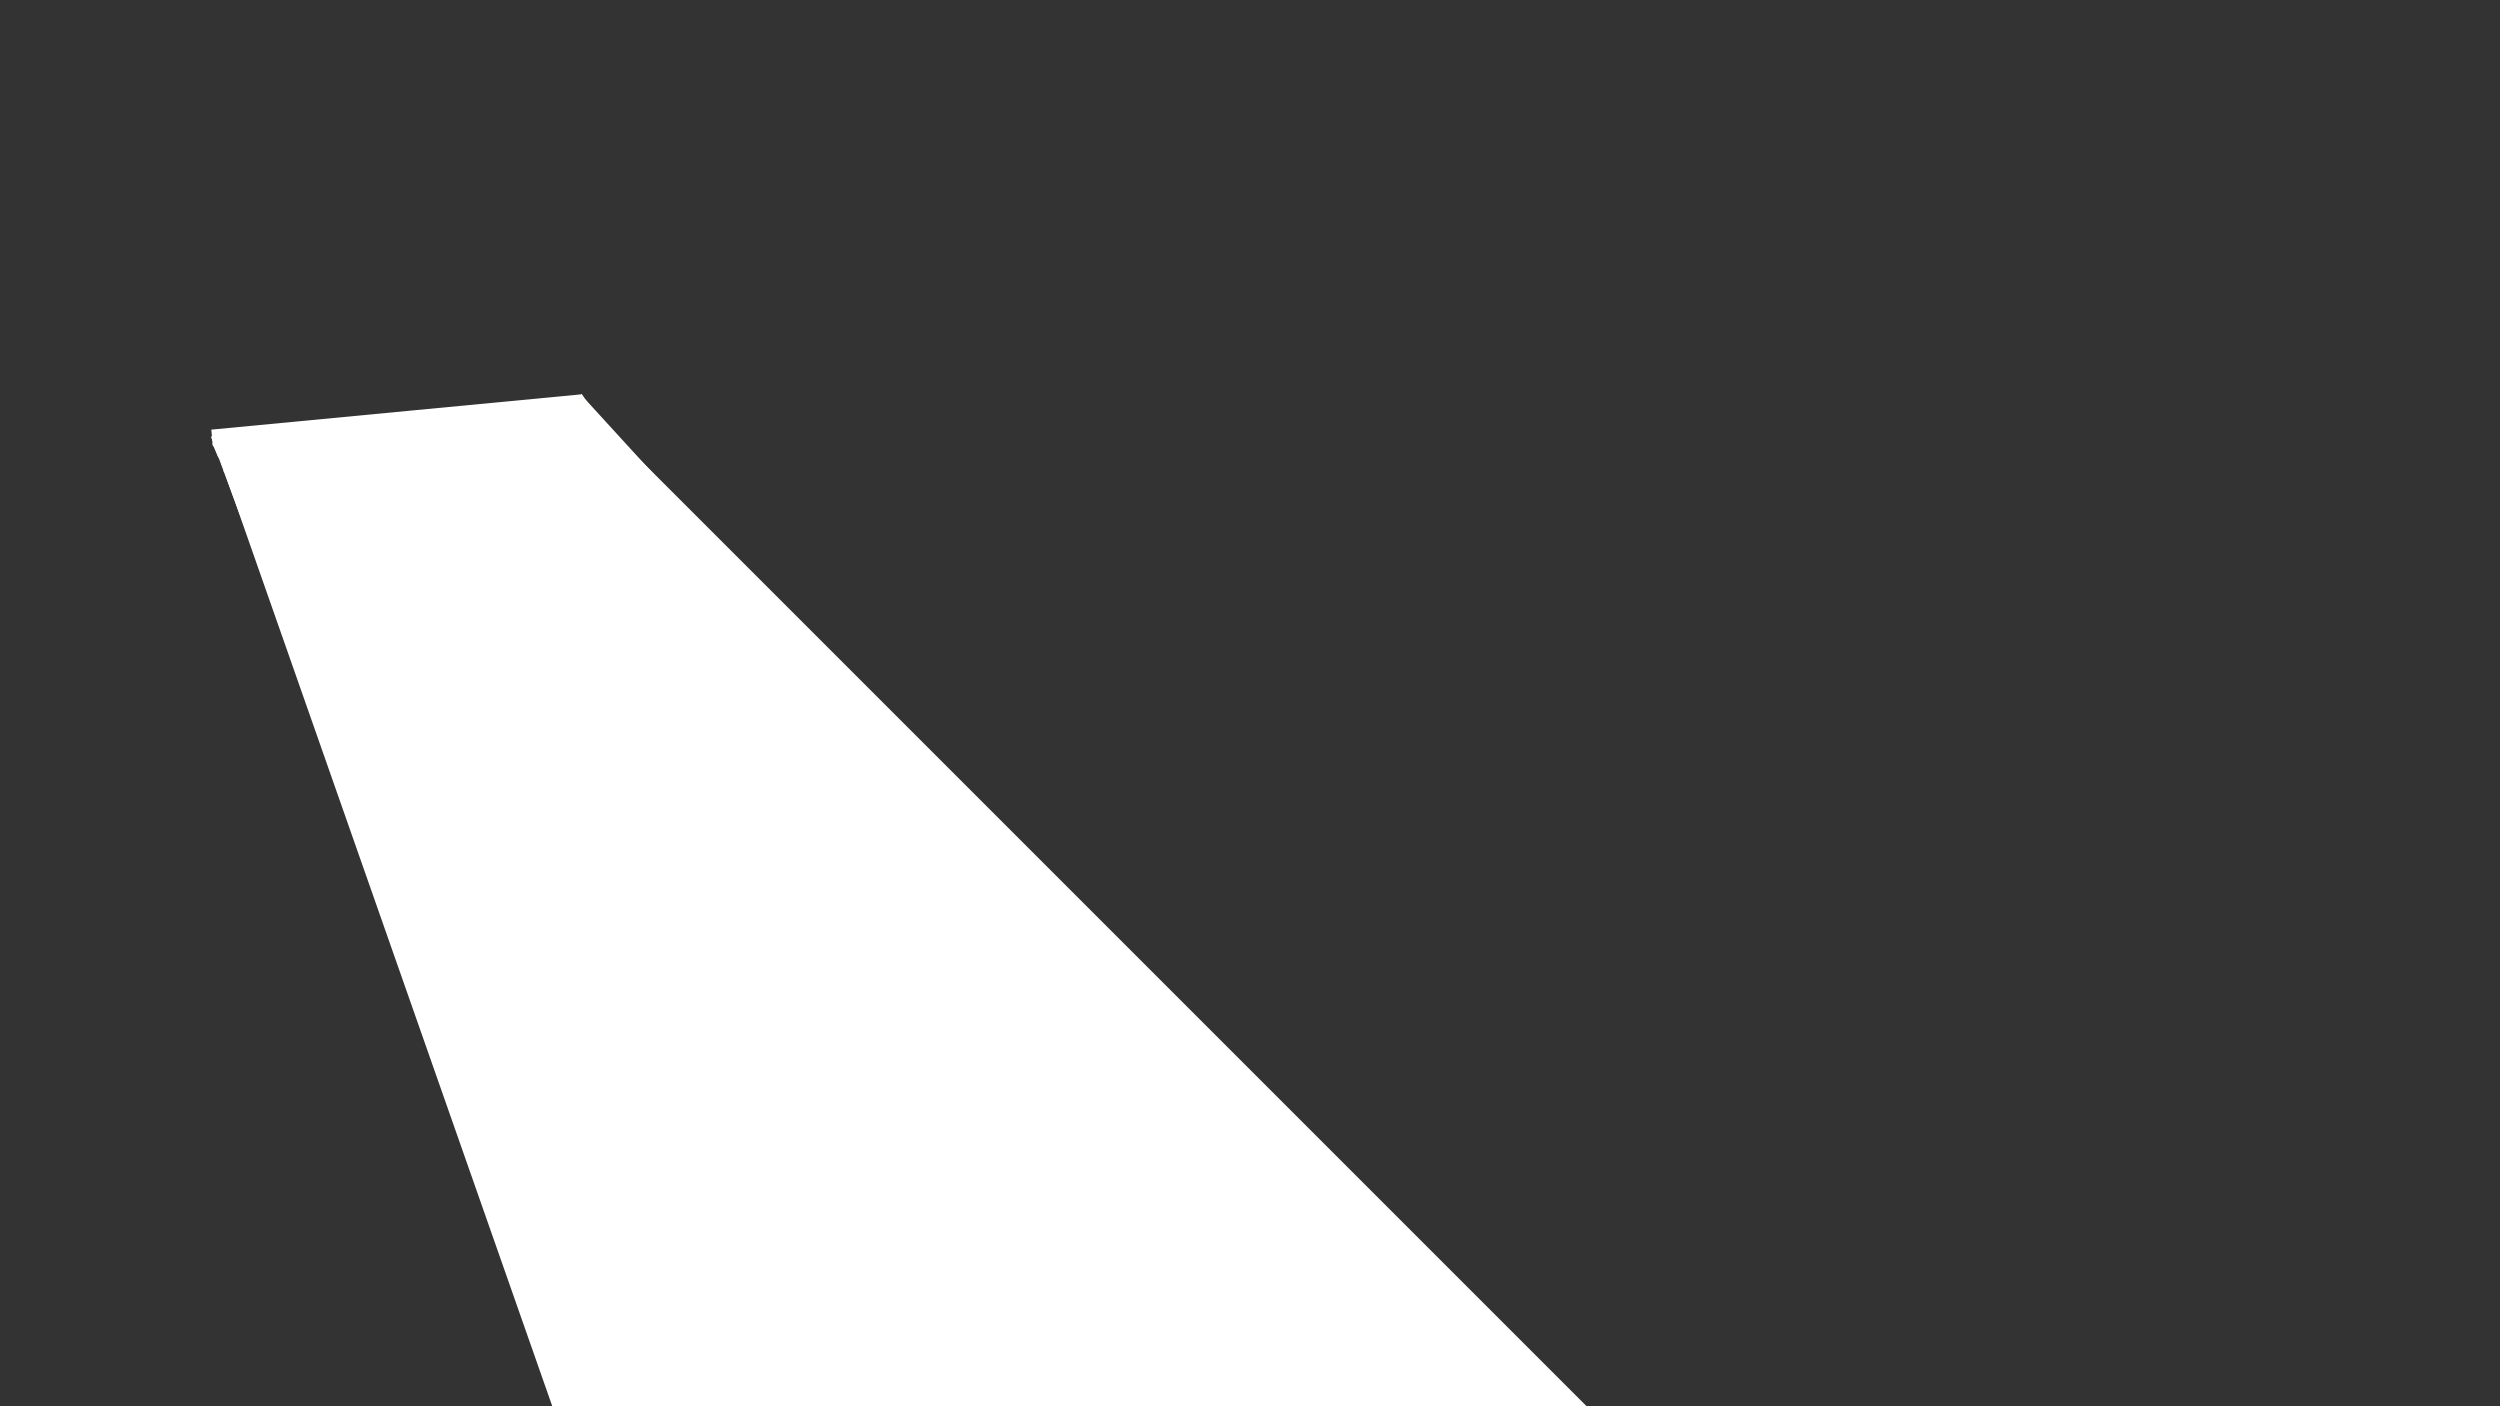 <?xml version="1.0" encoding="UTF-8"?> <svg xmlns="http://www.w3.org/2000/svg" xmlns:xlink="http://www.w3.org/1999/xlink" width="1920" zoomAndPan="magnify" viewBox="0 0 1440 810" height="1080" preserveAspectRatio="xMidYMid meet" version="1.2"><rect x="0" y="0" width="1440" height="810" fill="#333333" stroke="none"/><defs><clipPath id="55af26186d"><path d="M 168 236 L 685 236 L 685 810 L 168 810 Z M 168 236 "></path></clipPath><clipPath id="950bea48ed"><path d="M 324.805 236.785 L 684.387 963.871 L 528.516 1040.953 L 168.934 313.871 Z M 324.805 236.785 "></path></clipPath><clipPath id="807ce86909"><path d="M 0.719 0.641 L 516.48 0.641 L 516.48 574 L 0.719 574 Z M 0.719 0.641 "></path></clipPath><clipPath id="1a53757c58"><path d="M 156.805 0.785 L 516.387 727.871 L 360.516 804.953 L 0.934 77.871 Z M 156.805 0.785 "></path></clipPath><clipPath id="9ac99f89cc"><rect x="0" width="517" y="0" height="574"></rect></clipPath><clipPath id="d409301f27"><path d="M 128 253 L 437 253 L 437 810 L 128 810 Z M 128 253 "></path></clipPath><clipPath id="2b1725c0cf"><path d="M 176.141 253.891 L 436.516 996.094 L 389.219 1012.688 L 128.844 270.484 Z M 176.141 253.891 "></path></clipPath><clipPath id="a3fc11e7d2"><path d="M 0.641 0.68 L 308.559 0.68 L 308.559 557 L 0.641 557 Z M 0.641 0.68 "></path></clipPath><clipPath id="14c63e7eaf"><path d="M 48.141 0.891 L 308.516 743.094 L 261.219 759.688 L 0.844 17.484 Z M 48.141 0.891 "></path></clipPath><clipPath id="d5822ca904"><rect x="0" width="309" y="0" height="557"></rect></clipPath><clipPath id="12ab554136"><path d="M 128.848 255.102 L 345.973 255.102 L 345.973 271.852 L 128.848 271.852 Z M 128.848 255.102 "></path></clipPath><clipPath id="dc495b1a21"><path d="M 0.848 0.102 L 217.973 0.102 L 217.973 16.852 L 0.848 16.852 Z M 0.848 0.102 "></path></clipPath><clipPath id="c5d26eb0ce"><rect x="0" width="218" y="0" height="17"></rect></clipPath><clipPath id="cfb6a2c76b"><path d="M 145 240 L 328 240 L 328 305 L 145 305 Z M 145 240 "></path></clipPath><clipPath id="01874c0176"><path d="M 145.648 254.379 L 323.344 240.871 L 327.141 290.848 L 149.445 304.355 Z M 145.648 254.379 "></path></clipPath><clipPath id="b1c42e2f81"><path d="M 0.441 0.719 L 182.359 0.719 L 182.359 64.559 L 0.441 64.559 Z M 0.441 0.719 "></path></clipPath><clipPath id="c413407367"><path d="M 0.648 14.379 L 178.344 0.871 L 182.141 50.848 L 4.445 64.355 Z M 0.648 14.379 "></path></clipPath><clipPath id="27d7faaf2d"><rect x="0" width="183" y="0" height="65"></rect></clipPath><clipPath id="217db1fd2b"><path d="M 313 238 L 346 238 L 346 291 L 313 291 Z M 313 238 "></path></clipPath><clipPath id="f0b5c3494d"><path d="M 313.699 240.59 L 342.18 238.426 L 345.977 288.402 L 317.496 290.566 Z M 313.699 240.59 "></path></clipPath><clipPath id="0a374dc6b2"><path d="M 0.68 0.32 L 33 0.32 L 33 52.641 L 0.68 52.641 Z M 0.68 0.32 "></path></clipPath><clipPath id="b90c6cd906"><path d="M 0.699 2.59 L 29.18 0.426 L 32.977 50.402 L 4.496 52.566 Z M 0.699 2.59 "></path></clipPath><clipPath id="cc640575fd"><rect x="0" width="33" y="0" height="53"></rect></clipPath><clipPath id="08b3bda1ae"><path d="M 303 238 L 985 238 L 985 810 L 303 810 Z M 303 238 "></path></clipPath><clipPath id="7eff95ddf8"><path d="M 946.125 919.402 L 303.727 277.004 L 342.316 238.418 L 984.711 880.816 Z M 946.125 919.402 "></path></clipPath><clipPath id="07a6e44500"><path d="M 0.602 0.32 L 681.719 0.32 L 681.719 572 L 0.602 572 Z M 0.602 0.32 "></path></clipPath><clipPath id="9429beac3f"><path d="M 643.125 681.402 L 0.727 39.004 L 39.316 0.418 L 681.711 642.816 Z M 643.125 681.402 "></path></clipPath><clipPath id="bdbd61759d"><rect x="0" width="682" y="0" height="572"></rect></clipPath><clipPath id="6054fd5954"><path d="M 178 290 L 443 290 L 443 810 L 178 810 Z M 178 290 "></path></clipPath><clipPath id="96c4469447"><path d="M 182.145 290.566 L 442.52 1032.773 L 438.98 1034.016 L 178.605 291.809 Z M 182.145 290.566 "></path></clipPath><clipPath id="27b70be005"><path d="M 0.559 0.398 L 264.559 0.398 L 264.559 520 L 0.559 520 Z M 0.559 0.398 "></path></clipPath><clipPath id="20794df0d7"><path d="M 4.145 0.566 L 264.52 742.773 L 260.98 744.016 L 0.605 1.809 Z M 4.145 0.566 "></path></clipPath><clipPath id="8af706a328"><rect x="0" width="265" y="0" height="520"></rect></clipPath><clipPath id="9f56098d2b"><path d="M 194 250 L 247 250 L 247 285 L 194 285 Z M 194 250 "></path></clipPath><clipPath id="5e5508fce2"><path d="M 239.984 250.473 L 246.125 264.488 L 201.117 284.199 L 194.977 270.184 Z M 239.984 250.473 "></path></clipPath><clipPath id="f64af3bc3f"><path d="M 0.879 0.32 L 52.238 0.32 L 52.238 34.398 L 0.879 34.398 Z M 0.879 0.32 "></path></clipPath><clipPath id="f46bb989f0"><path d="M 45.984 0.473 L 52.125 14.488 L 7.117 34.199 L 0.977 20.184 Z M 45.984 0.473 "></path></clipPath><clipPath id="cfc9943d58"><rect x="0" width="53" y="0" height="35"></rect></clipPath><clipPath id="7b915f2891"><path d="M 129 235 L 341 235 L 341 264 L 129 264 Z M 129 235 "></path></clipPath><clipPath id="60b446e990"><path d="M 339.578 235.688 L 340.484 247.508 L 130.309 263.621 L 129.402 251.801 Z M 339.578 235.688 "></path></clipPath><clipPath id="7b227f46cd"><path d="M 0.359 0.68 L 211.559 0.68 L 211.559 28.762 L 0.359 28.762 Z M 0.359 0.68 "></path></clipPath><clipPath id="3bba733523"><path d="M 210.578 0.688 L 211.484 12.508 L 1.309 28.621 L 0.402 16.801 Z M 210.578 0.688 "></path></clipPath><clipPath id="3c8e453762"><rect x="0" width="212" y="0" height="29"></rect></clipPath><clipPath id="2fe253bb7d"><path d="M 338 235 L 344 235 L 344 241 L 338 241 Z M 338 235 "></path></clipPath><clipPath id="47981480e4"><path d="M 337.766 235.922 L 343.762 235.68 L 343.973 240.922 L 337.98 241.168 Z M 337.766 235.922 "></path></clipPath><clipPath id="20a08a5958"><path d="M 337.766 235.922 L 343.762 235.68 L 343.973 240.922 L 337.98 241.168 Z M 337.766 235.922 "></path></clipPath><clipPath id="ea007d1c04"><path d="M 337 235 L 344 235 L 344 241 L 337 241 Z M 337 235 "></path></clipPath><clipPath id="f8bd7a92fc"><path d="M 337.766 235.922 L 343.762 235.68 L 343.973 240.922 L 337.98 241.168 Z M 337.766 235.922 "></path></clipPath><clipPath id="2ac8f77bd7"><path d="M 337.766 235.922 L 343.762 235.68 L 343.973 240.922 L 337.98 241.168 Z M 337.766 235.922 "></path></clipPath><clipPath id="240e9f2d82"><path d="M 337 233 L 342 233 L 342 237 L 337 237 Z M 337 233 "></path></clipPath><clipPath id="99209fa0b0"><path d="M 337.887 233.27 L 341.633 233.422 L 341.512 236.422 L 337.766 236.27 Z M 337.887 233.27 "></path></clipPath><clipPath id="7eb454d0d8"><path d="M 0.68 0.039 L 4.52 0.039 L 4.52 3.641 L 0.68 3.641 Z M 0.68 0.039 "></path></clipPath><clipPath id="34e7e764b0"><path d="M 0.887 0.27 L 4.633 0.422 L 4.512 3.422 L 0.766 3.27 Z M 0.887 0.27 "></path></clipPath><clipPath id="7435504871"><path d="M 4.398 0.414 L 0.652 0.262 L 0.531 3.258 L 4.277 3.41 Z M 4.398 0.414 "></path></clipPath><clipPath id="87409d0aa3"><rect x="0" width="5" y="0" height="4"></rect></clipPath><clipPath id="78cc800006"><path d="M 337 234 L 342 234 L 342 239 L 337 239 Z M 337 234 "></path></clipPath><clipPath id="6e301bba5d"><path d="M 337.273 234.855 L 341.77 235.039 L 341.617 238.785 L 337.121 238.602 Z M 337.273 234.855 "></path></clipPath><clipPath id="fcb48090b8"><path d="M 0 0.719 L 5 0.719 L 5 4.801 L 0 4.801 Z M 0 0.719 "></path></clipPath><clipPath id="4e6c99e546"><path d="M 0.273 0.855 L 4.77 1.039 L 4.617 4.785 L 0.121 4.602 Z M 0.273 0.855 "></path></clipPath><clipPath id="5f5326e520"><path d="M 5.062 1.051 L 0.566 0.867 L 0.414 4.613 L 4.91 4.797 Z M 5.062 1.051 "></path></clipPath><clipPath id="c1196fc55e"><rect x="0" width="5" y="0" height="5"></rect></clipPath><clipPath id="b61137c745"><path d="M 325 251 L 346 251 L 346 303 L 325 303 Z M 325 251 "></path></clipPath><clipPath id="c731d73f1a"><path d="M 325.699 252.59 L 342.18 251.34 L 345.977 301.316 L 329.496 302.566 Z M 325.699 252.59 "></path></clipPath><clipPath id="ba4f6254be"><path d="M 0.68 0.281 L 21 0.281 L 21 51.641 L 0.68 51.641 Z M 0.68 0.281 "></path></clipPath><clipPath id="86acdfa225"><path d="M 0.699 1.59 L 17.18 0.34 L 20.977 50.316 L 4.496 51.566 Z M 0.699 1.59 "></path></clipPath><clipPath id="29289ff69f"><rect x="0" width="21" y="0" height="52"></rect></clipPath><clipPath id="7d0a549798"><path d="M 121 251 L 169 251 L 169 317 L 121 317 Z M 121 251 "></path></clipPath><clipPath id="5adf41d38f"><path d="M 146.227 317.055 L 99.059 281.199 L 121.75 251.344 L 168.918 287.203 Z M 146.227 317.055 "></path></clipPath><clipPath id="6056a0cee6"><path d="M 146.227 317.055 L 99.059 281.199 L 121.75 251.344 L 168.918 287.203 Z M 146.227 317.055 "></path></clipPath><clipPath id="6a74106af4"><path d="M 125 250 L 134 250 L 134 257 L 125 257 Z M 125 250 "></path></clipPath><clipPath id="2bd410df7e"><path d="M 125.711 253.199 L 132.797 250.742 L 134.023 254.285 L 126.938 256.742 Z M 125.711 253.199 "></path></clipPath><clipPath id="6c5dd724be"><path d="M 125.711 253.199 L 132.797 250.742 L 134.023 254.285 L 126.938 256.742 Z M 125.711 253.199 "></path></clipPath><clipPath id="f9256bed56"><path d="M 121 249 L 131 249 L 131 260 L 121 260 Z M 121 249 "></path></clipPath><clipPath id="3af264c95d"><path d="M 132.805 258.793 L 124.121 260.984 L 121.699 251.387 L 130.379 249.195 Z M 132.805 258.793 "></path></clipPath><clipPath id="f61477cafc"><path d="M 128.461 259.887 L 121.703 251.402 L 130.383 249.211 Z M 128.461 259.887 "></path></clipPath><clipPath id="324524bb48"><path d="M 0.68 0.121 L 9.559 0.121 L 9.559 10.922 L 0.68 10.922 Z M 0.68 0.121 "></path></clipPath><clipPath id="aa4ff6ae3f"><path d="M 11.805 9.793 L 3.121 11.984 L 0.699 2.387 L 9.379 0.195 Z M 11.805 9.793 "></path></clipPath><clipPath id="be4a93e139"><path d="M 7.461 10.887 L 0.703 2.402 L 9.383 0.211 Z M 7.461 10.887 "></path></clipPath><clipPath id="c1a362e1f8"><rect x="0" width="10" y="0" height="11"></rect></clipPath><clipPath id="bae7710ff9"><path d="M 121 227 L 337 227 L 337 258 L 121 258 Z M 121 227 "></path></clipPath><clipPath id="137dc41a0b"><path d="M 335.219 227.105 L 336.129 236.645 L 122.609 257.012 L 121.699 247.473 Z M 335.219 227.105 "></path></clipPath><clipPath id="c093446ac0"><path d="M 0.68 0.039 L 215.238 0.039 L 215.238 30.039 L 0.68 30.039 Z M 0.68 0.039 "></path></clipPath><clipPath id="0b916bf05f"><path d="M 214.219 0.105 L 215.129 9.645 L 1.609 30.012 L 0.699 20.473 Z M 214.219 0.105 "></path></clipPath><clipPath id="2e669eaf0e"><rect x="0" width="216" y="0" height="31"></rect></clipPath><clipPath id="2486323f87"><path d="M 122 253 L 130 253 L 130 264 L 122 264 Z M 122 253 "></path></clipPath><clipPath id="801405b556"><path d="M 129.199 262.129 L 125.75 263.602 L 122.219 255.32 L 125.668 253.848 Z M 129.199 262.129 "></path></clipPath><clipPath id="cf665a9154"><path d="M 0.16 0.68 L 7.359 0.68 L 7.359 10.762 L 0.16 10.762 Z M 0.16 0.68 "></path></clipPath><clipPath id="7f67b1bdd6"><path d="M 7.199 9.129 L 3.75 10.602 L 0.219 2.32 L 3.668 0.848 Z M 7.199 9.129 "></path></clipPath><clipPath id="1f394fea49"><rect x="0" width="8" y="0" height="11"></rect></clipPath><clipPath id="eebbc0ce3c"><path d="M 177 266 L 204 266 L 204 285 L 177 285 Z M 177 266 "></path></clipPath><clipPath id="2c1f85a51a"><path d="M 199.672 266.059 L 203.562 277.258 L 181.738 284.84 L 177.848 273.641 Z M 199.672 266.059 "></path></clipPath><clipPath id="7516d9f343"><path d="M 0.84 0 L 26.762 0 L 26.762 18.879 L 0.84 18.879 Z M 0.84 0 "></path></clipPath><clipPath id="2ff0ebc9c3"><path d="M 22.672 0.059 L 26.562 11.258 L 4.738 18.84 L 0.848 7.641 Z M 22.672 0.059 "></path></clipPath><clipPath id="49cb0a8d61"><rect x="0" width="27" y="0" height="19"></rect></clipPath><clipPath id="2bd48cf807"><path d="M 333 234 L 339 234 L 339 240 L 333 240 Z M 333 234 "></path></clipPath><clipPath id="b804c0f3bf"><path d="M 336.992 234.398 L 338.223 237.941 L 334.684 239.172 L 333.453 235.629 Z M 336.992 234.398 "></path></clipPath><clipPath id="afc049b1ac"><path d="M 0.359 0.238 L 5.398 0.238 L 5.398 5.281 L 0.359 5.281 Z M 0.359 0.238 "></path></clipPath><clipPath id="e5f447e568"><path d="M 3.992 0.398 L 5.223 3.941 L 1.684 5.172 L 0.453 1.629 Z M 3.992 0.398 "></path></clipPath><clipPath id="6f99f7b0f4"><rect x="0" width="6" y="0" height="6"></rect></clipPath><clipPath id="040be32ef7"><path d="M 190 287 L 330 287 L 330 307 L 190 307 Z M 190 287 "></path></clipPath><clipPath id="630c462553"><path d="M 329.219 287.277 L 329.832 293.699 L 191.316 306.914 L 190.707 300.488 Z M 329.219 287.277 "></path></clipPath><clipPath id="4ab57e5042"><path d="M 0.559 0.039 L 140 0.039 L 140 19.961 L 0.559 19.961 Z M 0.559 0.039 "></path></clipPath><clipPath id="d7aa161d54"><path d="M 139.219 0.277 L 139.832 6.699 L 1.316 19.914 L 0.707 13.488 Z M 139.219 0.277 "></path></clipPath><clipPath id="71d82ba5f1"><rect x="0" width="140" y="0" height="20"></rect></clipPath><clipPath id="b273eb209e"><path d="M 330 226 L 341 226 L 341 236 L 330 236 Z M 330 226 "></path></clipPath><clipPath id="e87c8116de"><path d="M 335.004 226.848 L 340.555 234.867 L 333.547 239.715 L 327.996 231.695 Z M 335.004 226.848 "></path></clipPath><clipPath id="1093279ddd"><path d="M 330.77 235.699 L 340.547 234.855 L 335.004 226.848 Z M 330.77 235.699 "></path></clipPath><clipPath id="67791ccb9b"><path d="M 0.719 0.801 L 10.559 0.801 L 10.559 9.922 L 0.719 9.922 Z M 0.719 0.801 "></path></clipPath><clipPath id="92088837f4"><path d="M 5.004 0.848 L 10.555 8.867 L 3.547 13.715 L -2.004 5.695 Z M 5.004 0.848 "></path></clipPath><clipPath id="ab3d30b187"><path d="M 0.77 9.699 L 10.547 8.855 L 5.004 0.848 Z M 0.77 9.699 "></path></clipPath><clipPath id="ee62a1d153"><rect x="0" width="11" y="0" height="10"></rect></clipPath><clipPath id="46c147db82"><path d="M 334 230 L 392 230 L 392 292 L 334 292 Z M 334 230 "></path></clipPath><clipPath id="f132eadf29"><path d="M 391.309 289.32 L 388.434 291.945 L 334.27 232.645 L 337.145 230.02 Z M 391.309 289.32 "></path></clipPath><clipPath id="3a5f7ffca6"><path d="M 0.078 0 L 57.441 0 L 57.441 62 L 0.078 62 Z M 0.078 0 "></path></clipPath><clipPath id="fa3a6ddfa1"><path d="M 57.309 59.32 L 54.434 61.945 L 0.27 2.645 L 3.145 0.02 Z M 57.309 59.32 "></path></clipPath><clipPath id="7a567dc242"><rect x="0" width="58" y="0" height="62"></rect></clipPath><clipPath id="0a1fe67ebd"><path d="M 299 234 L 328 234 L 328 250 L 299 250 Z M 299 234 "></path></clipPath><clipPath id="4f69870294"><path d="M 326.496 234.32 L 328 237.754 L 300.828 249.656 L 299.324 246.219 Z M 326.496 234.32 "></path></clipPath><clipPath id="a30d783899"><path d="M 0.281 0.238 L 29 0.238 L 29 15.84 L 0.281 15.84 Z M 0.281 0.238 "></path></clipPath><clipPath id="097acdf7ef"><path d="M 27.496 0.32 L 29 3.754 L 1.828 15.656 L 0.324 12.219 Z M 27.496 0.32 "></path></clipPath><clipPath id="641b36378f"><rect x="0" width="29" y="0" height="16"></rect></clipPath><clipPath id="da74119f85"><path d="M 276 341 L 974 341 L 974 810 L 276 810 Z M 276 341 "></path></clipPath><clipPath id="80d6fbc274"><path d="M 399.691 341.848 L 973.258 915.414 L 850.301 1038.371 L 276.734 464.805 Z M 399.691 341.848 "></path></clipPath><clipPath id="2fd6c9354a"><path d="M 0.719 0.762 L 697.441 0.762 L 697.441 469 L 0.719 469 Z M 0.719 0.762 "></path></clipPath><clipPath id="03c89b63bf"><path d="M 123.691 0.848 L 697.258 574.414 L 574.301 697.371 L 0.734 123.805 Z M 123.691 0.848 "></path></clipPath><clipPath id="784e8dac53"><rect x="0" width="698" y="0" height="469"></rect></clipPath><clipPath id="c3614d4742"><path d="M 220 412 L 645 412 L 645 810 L 220 810 Z M 220 412 "></path></clipPath><clipPath id="599303b3cc"><path d="M 355.43 412.969 L 644.215 1170.965 L 509.34 1222.348 L 220.555 464.355 Z M 355.43 412.969 "></path></clipPath><clipPath id="95632adc19"><path d="M 0.32 0.801 L 424.398 0.801 L 424.398 398 L 0.32 398 Z M 0.32 0.801 "></path></clipPath><clipPath id="51b0254b52"><path d="M 135.43 0.969 L 424.215 758.965 L 289.34 810.348 L 0.555 52.355 Z M 135.43 0.969 "></path></clipPath><clipPath id="88acc977eb"><rect x="0" width="425" y="0" height="398"></rect></clipPath><clipPath id="fd57501ea5"><path d="M 389 421 L 814 421 L 814 810 L 389 810 Z M 389 421 "></path></clipPath><clipPath id="514e33b247"><path d="M 524.688 421.777 L 813.477 1179.773 L 678.602 1231.156 L 389.812 473.164 Z M 524.688 421.777 "></path></clipPath><clipPath id="4872171211"><path d="M 0.762 0.68 L 424.602 0.68 L 424.602 389 L 0.762 389 Z M 0.762 0.68 "></path></clipPath><clipPath id="9e1c98a41a"><path d="M 135.688 0.777 L 424.477 758.773 L 289.602 810.156 L 0.812 52.164 Z M 135.688 0.777 "></path></clipPath><clipPath id="9b67b352c2"><rect x="0" width="425" y="0" height="389"></rect></clipPath></defs><g id="6b3598d5a1"><g clip-rule="nonzero" clip-path="url(#55af26186d)"><g clip-rule="nonzero" clip-path="url(#950bea48ed)"><g transform="matrix(1,0,0,1,168,236)"><g clip-path="url(#9ac99f89cc)"><g clip-rule="nonzero" clip-path="url(#807ce86909)"><g clip-rule="nonzero" clip-path="url(#1a53757c58)"><path style=" stroke:none;fill-rule:nonzero;fill:#ffffff;fill-opacity:1;" d="M 156.805 0.785 L 516.332 727.766 L 360.465 804.848 L 0.934 77.871 Z M 156.805 0.785 "></path></g></g></g></g></g></g><g clip-rule="nonzero" clip-path="url(#d409301f27)"><g clip-rule="nonzero" clip-path="url(#2b1725c0cf)"><g transform="matrix(1,0,0,1,128,253)"><g clip-path="url(#d5822ca904)"><g clip-rule="nonzero" clip-path="url(#a3fc11e7d2)"><g clip-rule="nonzero" clip-path="url(#14c63e7eaf)"><path style=" stroke:none;fill-rule:nonzero;fill:#ffffff;fill-opacity:1;" d="M 48.141 0.891 L 308.484 743.012 L 261.191 759.605 L 0.844 17.484 Z M 48.141 0.891 "></path></g></g></g></g></g></g><g clip-rule="nonzero" clip-path="url(#12ab554136)"><g transform="matrix(1,0,0,1,128,255)"><g clip-path="url(#c5d26eb0ce)"><g clip-rule="nonzero" clip-path="url(#dc495b1a21)"><path style=" stroke:none;fill-rule:nonzero;fill:#ffffff;fill-opacity:1;" d="M 217.973 0.102 L 217.973 16.852 L 0.871 16.852 L 0.871 0.102 Z M 217.973 0.102 "></path></g></g></g></g><g clip-rule="nonzero" clip-path="url(#cfb6a2c76b)"><g clip-rule="nonzero" clip-path="url(#01874c0176)"><g transform="matrix(1,0,0,1,145,240)"><g clip-path="url(#27d7faaf2d)"><g clip-rule="nonzero" clip-path="url(#b1c42e2f81)"><g clip-rule="nonzero" clip-path="url(#c413407367)"><path style=" stroke:none;fill-rule:nonzero;fill:#ffffff;fill-opacity:1;" d="M 0.648 14.379 L 178.297 0.875 L 182.098 50.852 L 4.445 64.355 Z M 0.648 14.379 "></path></g></g></g></g></g></g><g clip-rule="nonzero" clip-path="url(#217db1fd2b)"><g clip-rule="nonzero" clip-path="url(#f0b5c3494d)"><g transform="matrix(1,0,0,1,313,238)"><g clip-path="url(#cc640575fd)"><g clip-rule="nonzero" clip-path="url(#0a374dc6b2)"><g clip-rule="nonzero" clip-path="url(#b90c6cd906)"><path style=" stroke:none;fill-rule:nonzero;fill:#ffffff;fill-opacity:1;" d="M 0.699 2.59 L 29.18 0.426 L 32.977 50.379 L 4.496 52.543 Z M 0.699 2.59 "></path></g></g></g></g></g></g><g clip-rule="nonzero" clip-path="url(#08b3bda1ae)"><g clip-rule="nonzero" clip-path="url(#7eff95ddf8)"><g transform="matrix(1,0,0,1,303,238)"><g clip-path="url(#bdbd61759d)"><g clip-rule="nonzero" clip-path="url(#07a6e44500)"><g clip-rule="nonzero" clip-path="url(#9429beac3f)"><path style=" stroke:none;fill-rule:nonzero;fill:#ffffff;fill-opacity:1;" d="M 643.125 681.402 L 0.707 38.984 L 39.297 0.398 L 681.711 642.816 Z M 643.125 681.402 "></path></g></g></g></g></g></g><g clip-rule="nonzero" clip-path="url(#6054fd5954)"><g clip-rule="nonzero" clip-path="url(#96c4469447)"><g transform="matrix(1,0,0,1,178,290)"><g clip-path="url(#8af706a328)"><g clip-rule="nonzero" clip-path="url(#27b70be005)"><g clip-rule="nonzero" clip-path="url(#20794df0d7)"><path style=" stroke:none;fill-rule:nonzero;fill:#ffffff;fill-opacity:1;" d="M 4.145 0.566 L 264.52 742.77 L 260.98 744.012 L 0.605 1.809 Z M 4.145 0.566 "></path></g></g></g></g></g></g><g clip-rule="nonzero" clip-path="url(#9f56098d2b)"><g clip-rule="nonzero" clip-path="url(#5e5508fce2)"><g transform="matrix(1,0,0,1,194,250)"><g clip-path="url(#cfc9943d58)"><g clip-rule="nonzero" clip-path="url(#f64af3bc3f)"><g clip-rule="nonzero" clip-path="url(#f46bb989f0)"><path style=" stroke:none;fill-rule:nonzero;fill:#ffffff;fill-opacity:1;" d="M 45.984 0.473 L 52.125 14.488 L 7.113 34.199 L 0.977 20.184 Z M 45.984 0.473 "></path></g></g></g></g></g></g><g clip-rule="nonzero" clip-path="url(#7b915f2891)"><g clip-rule="nonzero" clip-path="url(#60b446e990)"><g transform="matrix(1,0,0,1,129,235)"><g clip-path="url(#3c8e453762)"><g clip-rule="nonzero" clip-path="url(#7b227f46cd)"><g clip-rule="nonzero" clip-path="url(#3bba733523)"><path style=" stroke:none;fill-rule:nonzero;fill:#ffffff;fill-opacity:1;" d="M 210.578 0.688 L 211.484 12.508 L 1.289 28.625 L 0.383 16.801 Z M 210.578 0.688 "></path></g></g></g></g></g></g><g clip-rule="nonzero" clip-path="url(#2fe253bb7d)"><g clip-rule="nonzero" clip-path="url(#47981480e4)"><g clip-rule="nonzero" clip-path="url(#20a08a5958)"><path style=" stroke:none;fill-rule:nonzero;fill:#ffffff;fill-opacity:1;" d="M 338.004 240.828 L 343.676 240.598 L 340.641 235.84 Z M 338.004 240.828 "></path></g></g></g><g clip-rule="nonzero" clip-path="url(#ea007d1c04)"><g clip-rule="nonzero" clip-path="url(#f8bd7a92fc)"><g clip-rule="nonzero" clip-path="url(#2ac8f77bd7)"><path style=" stroke:none;fill-rule:nonzero;fill:#ffffff;fill-opacity:1;" d="M 343.676 240.629 L 338.004 240.863 C 337.992 240.863 337.98 240.855 337.973 240.848 C 337.969 240.836 337.969 240.824 337.973 240.812 L 340.609 235.82 C 340.617 235.812 340.625 235.805 340.641 235.805 C 340.652 235.805 340.66 235.812 340.668 235.82 L 343.703 240.578 C 343.711 240.59 343.711 240.602 343.707 240.613 C 343.699 240.621 343.688 240.629 343.676 240.629 Z M 338.059 240.793 L 343.617 240.566 L 340.645 235.902 Z M 338.059 240.793 "></path></g></g></g><g clip-rule="nonzero" clip-path="url(#240e9f2d82)"><g clip-rule="nonzero" clip-path="url(#99209fa0b0)"><g transform="matrix(1,0,0,1,337,233)"><g clip-path="url(#87409d0aa3)"><g clip-rule="nonzero" clip-path="url(#7eb454d0d8)"><g clip-rule="nonzero" clip-path="url(#34e7e764b0)"><g clip-rule="nonzero" clip-path="url(#7435504871)"><path style=" stroke:none;fill-rule:nonzero;fill:#ffffff;fill-opacity:1;" d="M 4.258 3.414 L 0.789 3.273 L 2.645 0.363 Z M 4.258 3.414 "></path><path style=" stroke:none;fill-rule:nonzero;fill:#ffffff;fill-opacity:1;" d="M 0.789 3.293 L 4.258 3.434 C 4.262 3.434 4.27 3.43 4.273 3.422 C 4.277 3.418 4.277 3.41 4.273 3.402 L 2.66 0.352 C 2.656 0.348 2.652 0.344 2.645 0.344 C 2.637 0.34 2.629 0.344 2.625 0.352 L 0.77 3.262 C 0.766 3.27 0.766 3.273 0.77 3.281 C 0.773 3.289 0.781 3.293 0.789 3.293 Z M 4.223 3.391 L 0.824 3.254 L 2.641 0.402 Z M 4.223 3.391 "></path></g></g></g></g></g></g></g><g clip-rule="nonzero" clip-path="url(#78cc800006)"><g clip-rule="nonzero" clip-path="url(#6e301bba5d)"><g transform="matrix(1,0,0,1,337,234)"><g clip-path="url(#c1196fc55e)"><g clip-rule="nonzero" clip-path="url(#fcb48090b8)"><g clip-rule="nonzero" clip-path="url(#4e6c99e546)"><g clip-rule="nonzero" clip-path="url(#5f5326e520)"><path style=" stroke:none;fill-rule:nonzero;fill:#ffffff;fill-opacity:1;" d="M 4.863 5.129 L 0.145 4.941 L 2.668 0.98 Z M 4.863 5.129 "></path><path style=" stroke:none;fill-rule:nonzero;fill:#ffffff;fill-opacity:1;" d="M 0.145 4.969 L 4.863 5.156 C 4.871 5.156 4.879 5.152 4.887 5.145 C 4.891 5.137 4.891 5.125 4.887 5.117 L 2.691 0.965 C 2.688 0.957 2.68 0.953 2.668 0.953 C 2.656 0.953 2.648 0.957 2.645 0.965 L 0.121 4.926 C 0.113 4.934 0.113 4.941 0.117 4.953 C 0.125 4.961 0.133 4.965 0.145 4.969 Z M 4.816 5.102 L 0.191 4.914 L 2.664 1.035 Z M 4.816 5.102 "></path></g></g></g></g></g></g></g><g clip-rule="nonzero" clip-path="url(#b61137c745)"><g clip-rule="nonzero" clip-path="url(#c731d73f1a)"><g transform="matrix(1,0,0,1,325,251)"><g clip-path="url(#29289ff69f)"><g clip-rule="nonzero" clip-path="url(#ba4f6254be)"><g clip-rule="nonzero" clip-path="url(#86acdfa225)"><path style=" stroke:none;fill-rule:nonzero;fill:#ffffff;fill-opacity:1;" d="M 0.699 1.59 L 17.18 0.34 L 20.977 50.293 L 4.496 51.547 Z M 0.699 1.59 "></path></g></g></g></g></g></g><g clip-rule="nonzero" clip-path="url(#7d0a549798)"><g clip-rule="nonzero" clip-path="url(#5adf41d38f)"><g clip-rule="nonzero" clip-path="url(#6056a0cee6)"><path style=" stroke:none;fill-rule:nonzero;fill:#ffffff;fill-opacity:1;" d="M 146.602 316.156 L 168.566 287.262 L 121.832 251.734 C 121.832 251.734 145.344 316.336 146.602 316.156 Z M 146.602 316.156 "></path><path style=" stroke:none;fill-rule:nonzero;fill:#ffffff;fill-opacity:1;" d="M 121.98 251.535 L 168.715 287.066 C 168.824 287.148 168.844 287.301 168.762 287.41 L 146.797 316.305 C 146.754 316.359 146.695 316.387 146.633 316.402 C 146.398 316.438 146.223 316.461 144.953 313.535 C 144.23 311.879 143.223 309.422 141.973 306.25 C 139.867 300.914 137.023 293.465 133.52 284.094 C 127.551 268.148 121.66 251.973 121.598 251.812 C 121.562 251.715 121.59 251.598 121.684 251.535 C 121.781 251.473 121.895 251.473 121.98 251.535 Z M 168.223 287.309 L 122.348 252.434 C 123.578 255.809 128.602 269.555 133.738 283.285 C 143.297 308.875 145.914 314.785 146.57 315.789 Z M 168.223 287.309 "></path></g></g></g><g clip-rule="nonzero" clip-path="url(#6a74106af4)"><g clip-rule="nonzero" clip-path="url(#2bd410df7e)"><g clip-rule="nonzero" clip-path="url(#6c5dd724be)"><path style=" stroke:none;fill-rule:nonzero;fill:#ffffff;fill-opacity:1;" d="M 125.746 253.215 L 132.664 250.816 L 133.969 254.574 L 127.051 256.973 Z M 125.746 253.215 "></path><path style=" stroke:none;fill-rule:nonzero;fill:#ffffff;fill-opacity:1;" d="M 133.977 254.598 L 127.059 256.996 C 127.043 257 127.031 256.996 127.023 256.98 L 125.723 253.223 C 125.715 253.207 125.723 253.191 125.738 253.188 L 132.656 250.789 C 132.668 250.785 132.684 250.793 132.691 250.805 L 133.992 254.562 C 133.996 254.578 133.992 254.594 133.977 254.598 Z M 127.066 256.938 L 133.934 254.555 L 132.648 250.848 L 125.781 253.23 Z M 127.066 256.938 "></path></g></g></g><g clip-rule="nonzero" clip-path="url(#f9256bed56)"><g clip-rule="nonzero" clip-path="url(#3af264c95d)"><g clip-rule="nonzero" clip-path="url(#f61477cafc)"><g transform="matrix(1,0,0,1,121,249)"><g clip-path="url(#c1a362e1f8)"><g clip-rule="nonzero" clip-path="url(#324524bb48)"><g clip-rule="nonzero" clip-path="url(#aa4ff6ae3f)"><g clip-rule="nonzero" clip-path="url(#be4a93e139)"><path style=" stroke:none;fill-rule:nonzero;fill:#ffffff;fill-opacity:1;" d="M 11.805 9.793 L 3.121 11.984 L 0.699 2.387 L 9.379 0.195 Z M 11.805 9.793 "></path></g></g></g></g></g></g></g></g><g clip-rule="nonzero" clip-path="url(#bae7710ff9)"><g clip-rule="nonzero" clip-path="url(#137dc41a0b)"><g transform="matrix(1,0,0,1,121,227)"><g clip-path="url(#2e669eaf0e)"><g clip-rule="nonzero" clip-path="url(#c093446ac0)"><g clip-rule="nonzero" clip-path="url(#0b916bf05f)"><path style=" stroke:none;fill-rule:nonzero;fill:#ffffff;fill-opacity:1;" d="M 214.219 0.105 L 215.129 9.645 L 1.621 30.012 L 0.711 20.473 Z M 214.219 0.105 "></path></g></g></g></g></g></g><g clip-rule="nonzero" clip-path="url(#2486323f87)"><g clip-rule="nonzero" clip-path="url(#801405b556)"><g transform="matrix(1,0,0,1,122,253)"><g clip-path="url(#1f394fea49)"><g clip-rule="nonzero" clip-path="url(#cf665a9154)"><g clip-rule="nonzero" clip-path="url(#7f67b1bdd6)"><path style=" stroke:none;fill-rule:nonzero;fill:#ffffff;fill-opacity:1;" d="M 7.199 9.129 L 3.75 10.602 L 0.215 2.312 L 3.664 0.844 Z M 7.199 9.129 "></path></g></g></g></g></g></g><g clip-rule="nonzero" clip-path="url(#eebbc0ce3c)"><g clip-rule="nonzero" clip-path="url(#2c1f85a51a)"><g transform="matrix(1,0,0,1,177,266)"><g clip-path="url(#49cb0a8d61)"><g clip-rule="nonzero" clip-path="url(#7516d9f343)"><g clip-rule="nonzero" clip-path="url(#2ff0ebc9c3)"><path style=" stroke:none;fill-rule:nonzero;fill:#ffffff;fill-opacity:1;" d="M 22.672 0.059 L 26.562 11.258 L 4.734 18.844 L 0.844 7.645 Z M 22.672 0.059 "></path></g></g></g></g></g></g><g clip-rule="nonzero" clip-path="url(#2bd48cf807)"><g clip-rule="nonzero" clip-path="url(#b804c0f3bf)"><g transform="matrix(1,0,0,1,333,234)"><g clip-path="url(#6f99f7b0f4)"><g clip-rule="nonzero" clip-path="url(#afc049b1ac)"><g clip-rule="nonzero" clip-path="url(#e5f447e568)"><path style=" stroke:none;fill-rule:nonzero;fill:#ffffff;fill-opacity:1;" d="M 3.992 0.398 L 5.223 3.941 L 1.684 5.172 L 0.453 1.629 Z M 3.992 0.398 "></path></g></g></g></g></g></g><g clip-rule="nonzero" clip-path="url(#040be32ef7)"><g clip-rule="nonzero" clip-path="url(#630c462553)"><g transform="matrix(1,0,0,1,190,287)"><g clip-path="url(#71d82ba5f1)"><g clip-rule="nonzero" clip-path="url(#4ab57e5042)"><g clip-rule="nonzero" clip-path="url(#d7aa161d54)"><path style=" stroke:none;fill-rule:nonzero;fill:#ffffff;fill-opacity:1;" d="M 139.219 0.277 L 139.832 6.699 L 1.312 19.914 L 0.699 13.488 Z M 139.219 0.277 "></path></g></g></g></g></g></g><g clip-rule="nonzero" clip-path="url(#b273eb209e)"><g clip-rule="nonzero" clip-path="url(#e87c8116de)"><g clip-rule="nonzero" clip-path="url(#1093279ddd)"><g transform="matrix(1,0,0,1,330,226)"><g clip-path="url(#ee62a1d153)"><g clip-rule="nonzero" clip-path="url(#67791ccb9b)"><g clip-rule="nonzero" clip-path="url(#92088837f4)"><g clip-rule="nonzero" clip-path="url(#ab3d30b187)"><path style=" stroke:none;fill-rule:nonzero;fill:#fffffe;fill-opacity:1;" d="M 5.004 0.848 L 10.555 8.867 L 3.547 13.715 L -2.004 5.695 Z M 5.004 0.848 "></path></g></g></g></g></g></g></g></g><g clip-rule="nonzero" clip-path="url(#46c147db82)"><g clip-rule="nonzero" clip-path="url(#f132eadf29)"><g transform="matrix(1,0,0,1,334,230)"><g clip-path="url(#7a567dc242)"><g clip-rule="nonzero" clip-path="url(#3a5f7ffca6)"><g clip-rule="nonzero" clip-path="url(#fa3a6ddfa1)"><path style=" stroke:none;fill-rule:nonzero;fill:#ffffff;fill-opacity:1;" d="M 57.309 59.32 L 54.434 61.945 L 0.266 2.641 L 3.141 0.016 Z M 57.309 59.32 "></path></g></g></g></g></g></g><g clip-rule="nonzero" clip-path="url(#0a1fe67ebd)"><g clip-rule="nonzero" clip-path="url(#4f69870294)"><g transform="matrix(1,0,0,1,299,234)"><g clip-path="url(#641b36378f)"><g clip-rule="nonzero" clip-path="url(#a30d783899)"><g clip-rule="nonzero" clip-path="url(#097acdf7ef)"><path style=" stroke:none;fill-rule:nonzero;fill:#ffffff;fill-opacity:1;" d="M 27.496 0.32 L 29 3.754 L 1.828 15.656 L 0.324 12.219 Z M 27.496 0.32 "></path></g></g></g></g></g></g><g clip-rule="nonzero" clip-path="url(#da74119f85)"><g clip-rule="nonzero" clip-path="url(#80d6fbc274)"><g transform="matrix(1,0,0,1,276,341)"><g clip-path="url(#784e8dac53)"><g clip-rule="nonzero" clip-path="url(#2fd6c9354a)"><g clip-rule="nonzero" clip-path="url(#03c89b63bf)"><path style=" stroke:none;fill-rule:nonzero;fill:#ffffff;fill-opacity:1;" d="M 123.691 0.848 L 697.176 574.328 L 574.215 697.285 L 0.734 123.805 Z M 123.691 0.848 "></path></g></g></g></g></g></g><g clip-rule="nonzero" clip-path="url(#c3614d4742)"><g clip-rule="nonzero" clip-path="url(#599303b3cc)"><g transform="matrix(1,0,0,1,220,412)"><g clip-path="url(#88acc977eb)"><g clip-rule="nonzero" clip-path="url(#95632adc19)"><g clip-rule="nonzero" clip-path="url(#51b0254b52)"><path style=" stroke:none;fill-rule:nonzero;fill:#ffffff;fill-opacity:1;" d="M 135.43 0.969 L 424.273 759.117 L 289.398 810.504 L 0.555 52.355 Z M 135.43 0.969 "></path></g></g></g></g></g></g><g clip-rule="nonzero" clip-path="url(#fd57501ea5)"><g clip-rule="nonzero" clip-path="url(#514e33b247)"><g transform="matrix(1,0,0,1,389,421)"><g clip-path="url(#9b67b352c2)"><g clip-rule="nonzero" clip-path="url(#4872171211)"><g clip-rule="nonzero" clip-path="url(#9e1c98a41a)"><path style=" stroke:none;fill-rule:nonzero;fill:#ffffff;fill-opacity:1;" d="M 135.688 0.777 L 424.531 758.926 L 289.656 810.312 L 0.812 52.164 Z M 135.688 0.777 "></path></g></g></g></g></g></g></g></svg> 